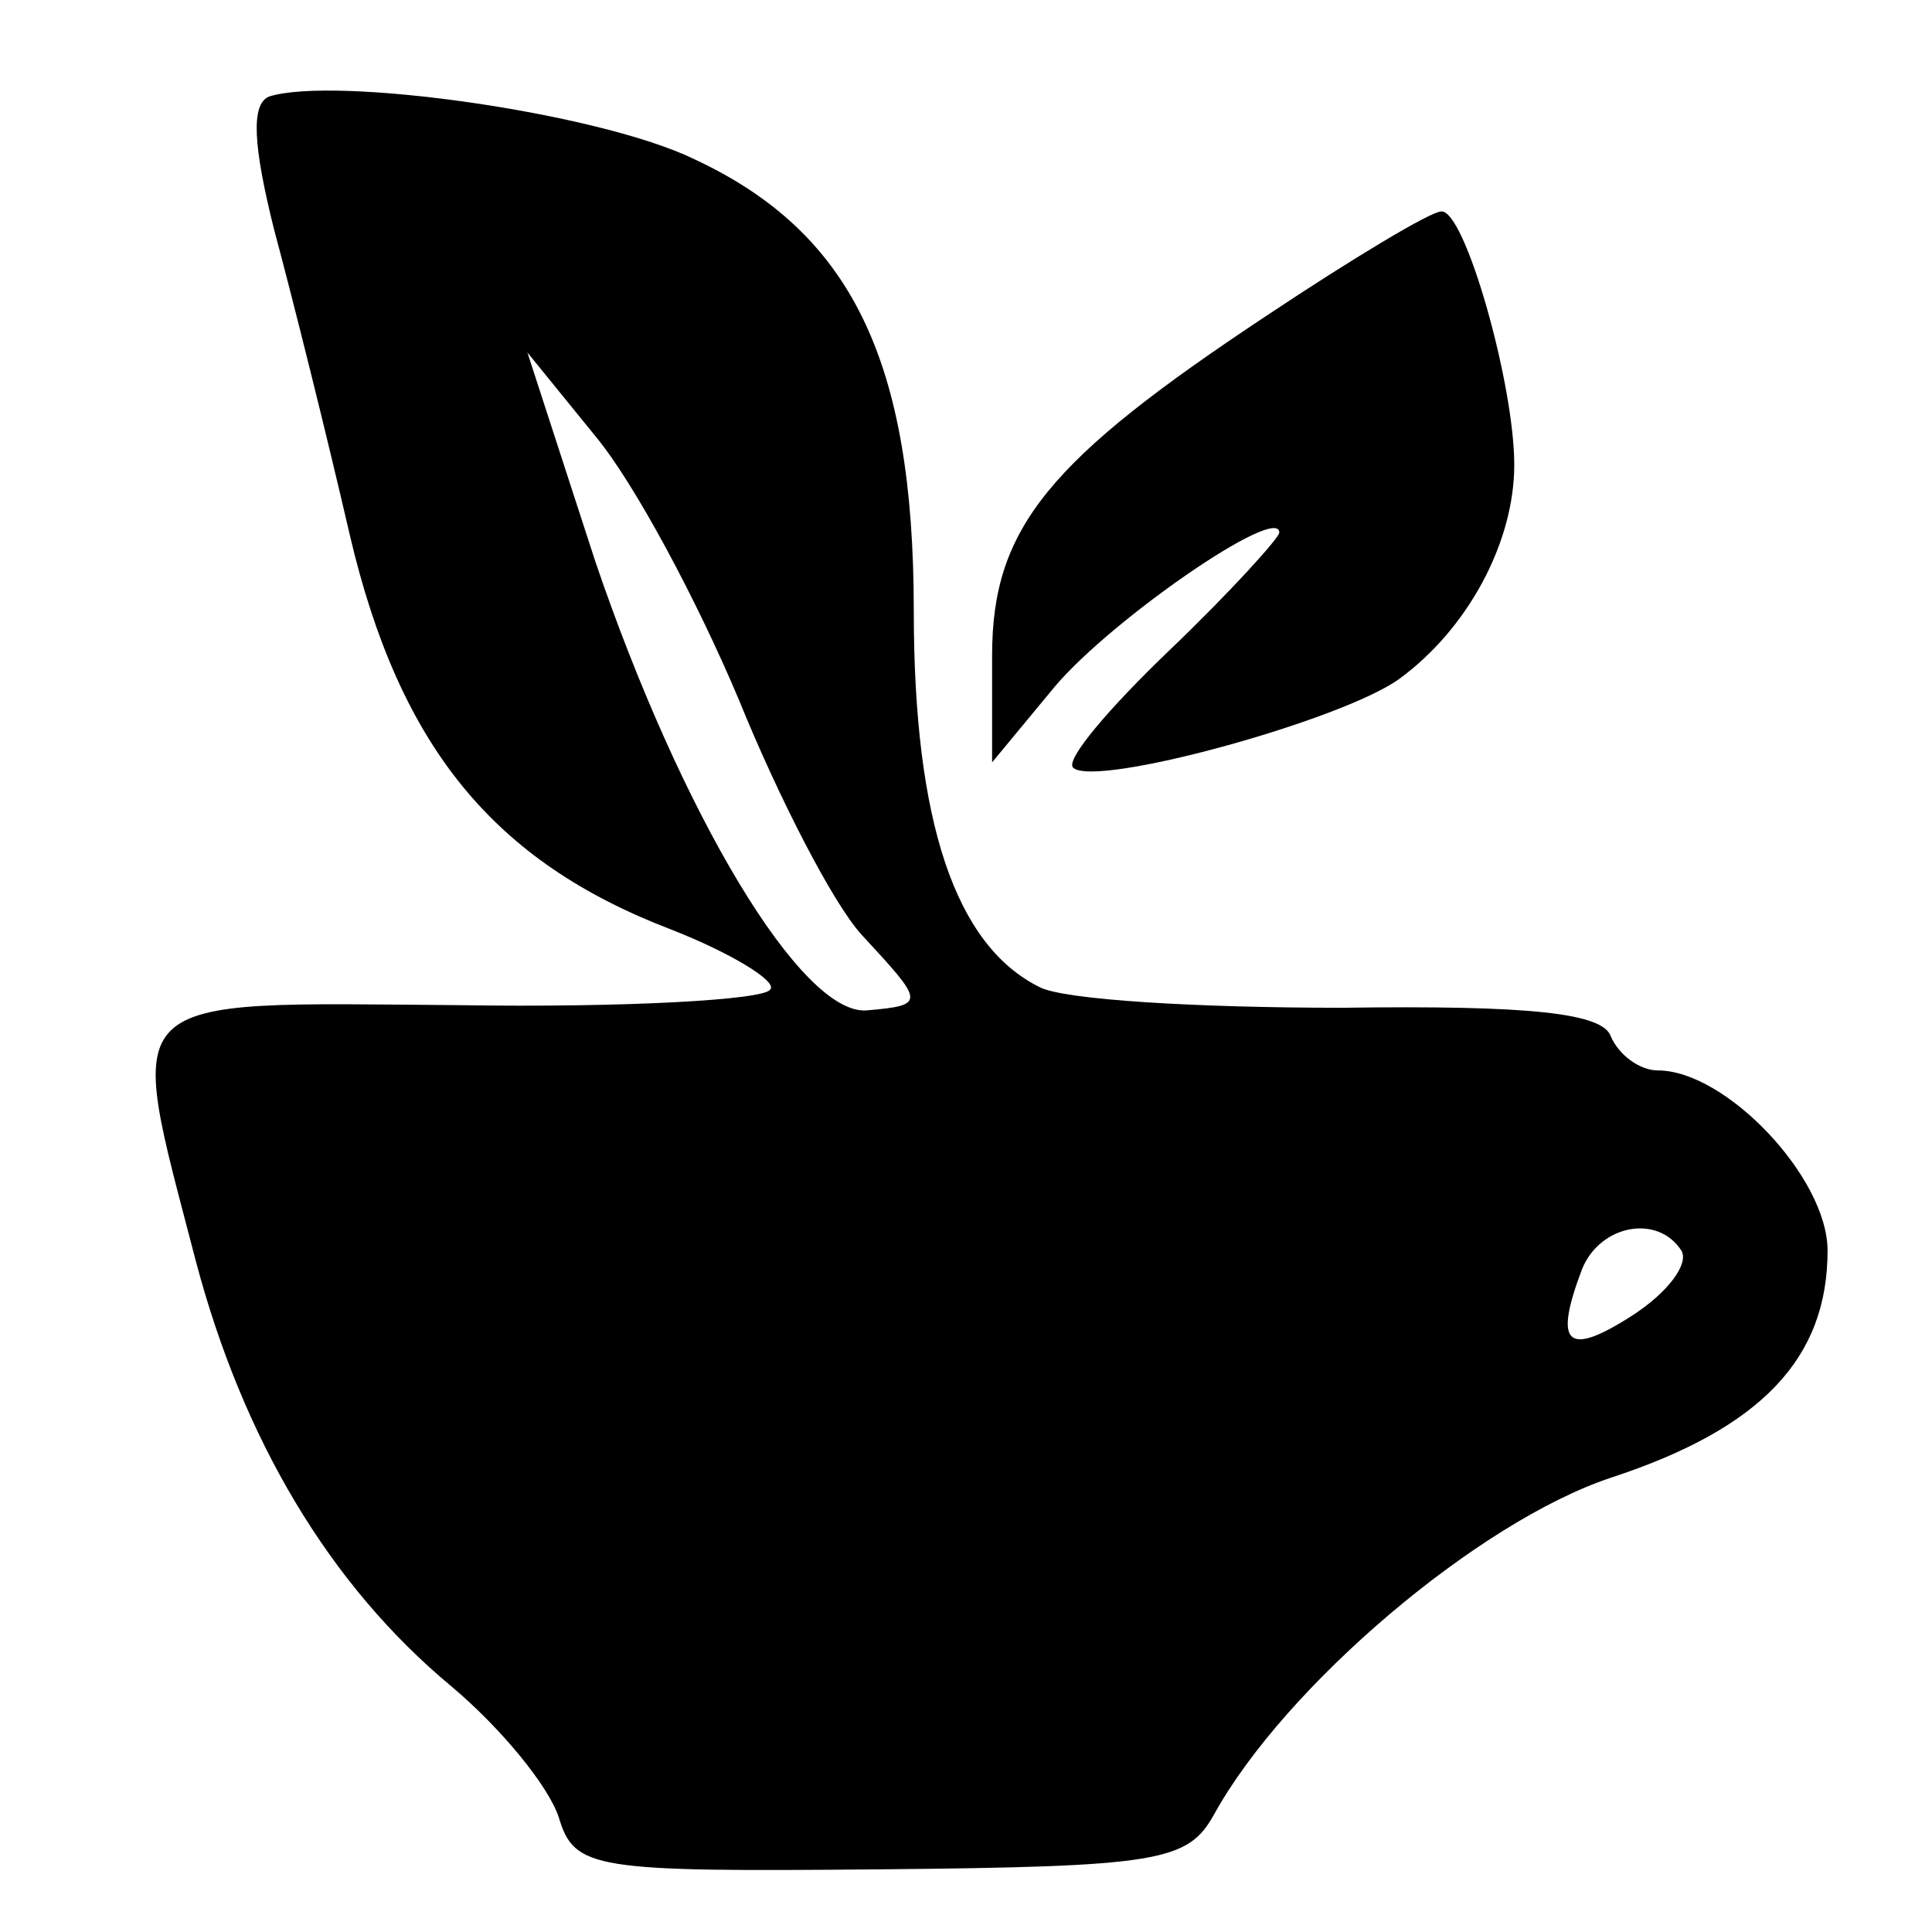 <?xml version="1.0" standalone="no"?>
<!DOCTYPE svg PUBLIC "-//W3C//DTD SVG 20010904//EN"
 "http://www.w3.org/TR/2001/REC-SVG-20010904/DTD/svg10.dtd">
<svg version="1.0" xmlns="http://www.w3.org/2000/svg"
 width="74pt" height="74pt" viewBox="0 0 74 74"
 preserveAspectRatio="xMidYMid meet">
<g transform="translate(0,74) scale(0.1,-0.1)"
fill="#000000" stroke="none">
<path d="M103 703 c-7 -3 -6 -19 2 -51 7 -26 20 -78 29 -117 19 -81 55 -125
123 -151 23 -9 41 -20 38 -23 -2 -4 -56 -7 -119 -6 -133 1 -128 6 -101 -98 18
-68 51 -124 98 -163 19 -16 37 -38 41 -50 6 -20 13 -21 123 -20 107 1 118 3
128 21 27 49 101 112 152 129 58 19 83 46 83 87 0 28 -39 69 -65 69 -7 0 -15
6 -18 13 -3 9 -31 12 -103 11 -55 0 -107 3 -116 8 -32 16 -48 63 -48 144 0 96
-24 145 -84 173 -37 18 -138 32 -163 24z m180 -231 c15 -37 36 -78 47 -90 24
-26 25 -27 2 -29 -25 -2 -71 75 -104 172 l-26 80 26 -32 c15 -18 39 -63 55
-101z m361 -211 c3 -5 -5 -16 -19 -25 -25 -16 -30 -11 -19 18 7 17 29 21 38 7z"/>
<path d="M485 619 c-83 -55 -105 -81 -105 -130 l0 -41 24 29 c22 26 86 70 86
59 0 -2 -19 -23 -42 -45 -23 -22 -40 -42 -37 -45 8 -8 103 18 125 34 26 19 44
52 44 82 0 31 -19 98 -28 97 -4 0 -34 -18 -67 -40z"/>
</g>
</svg>

